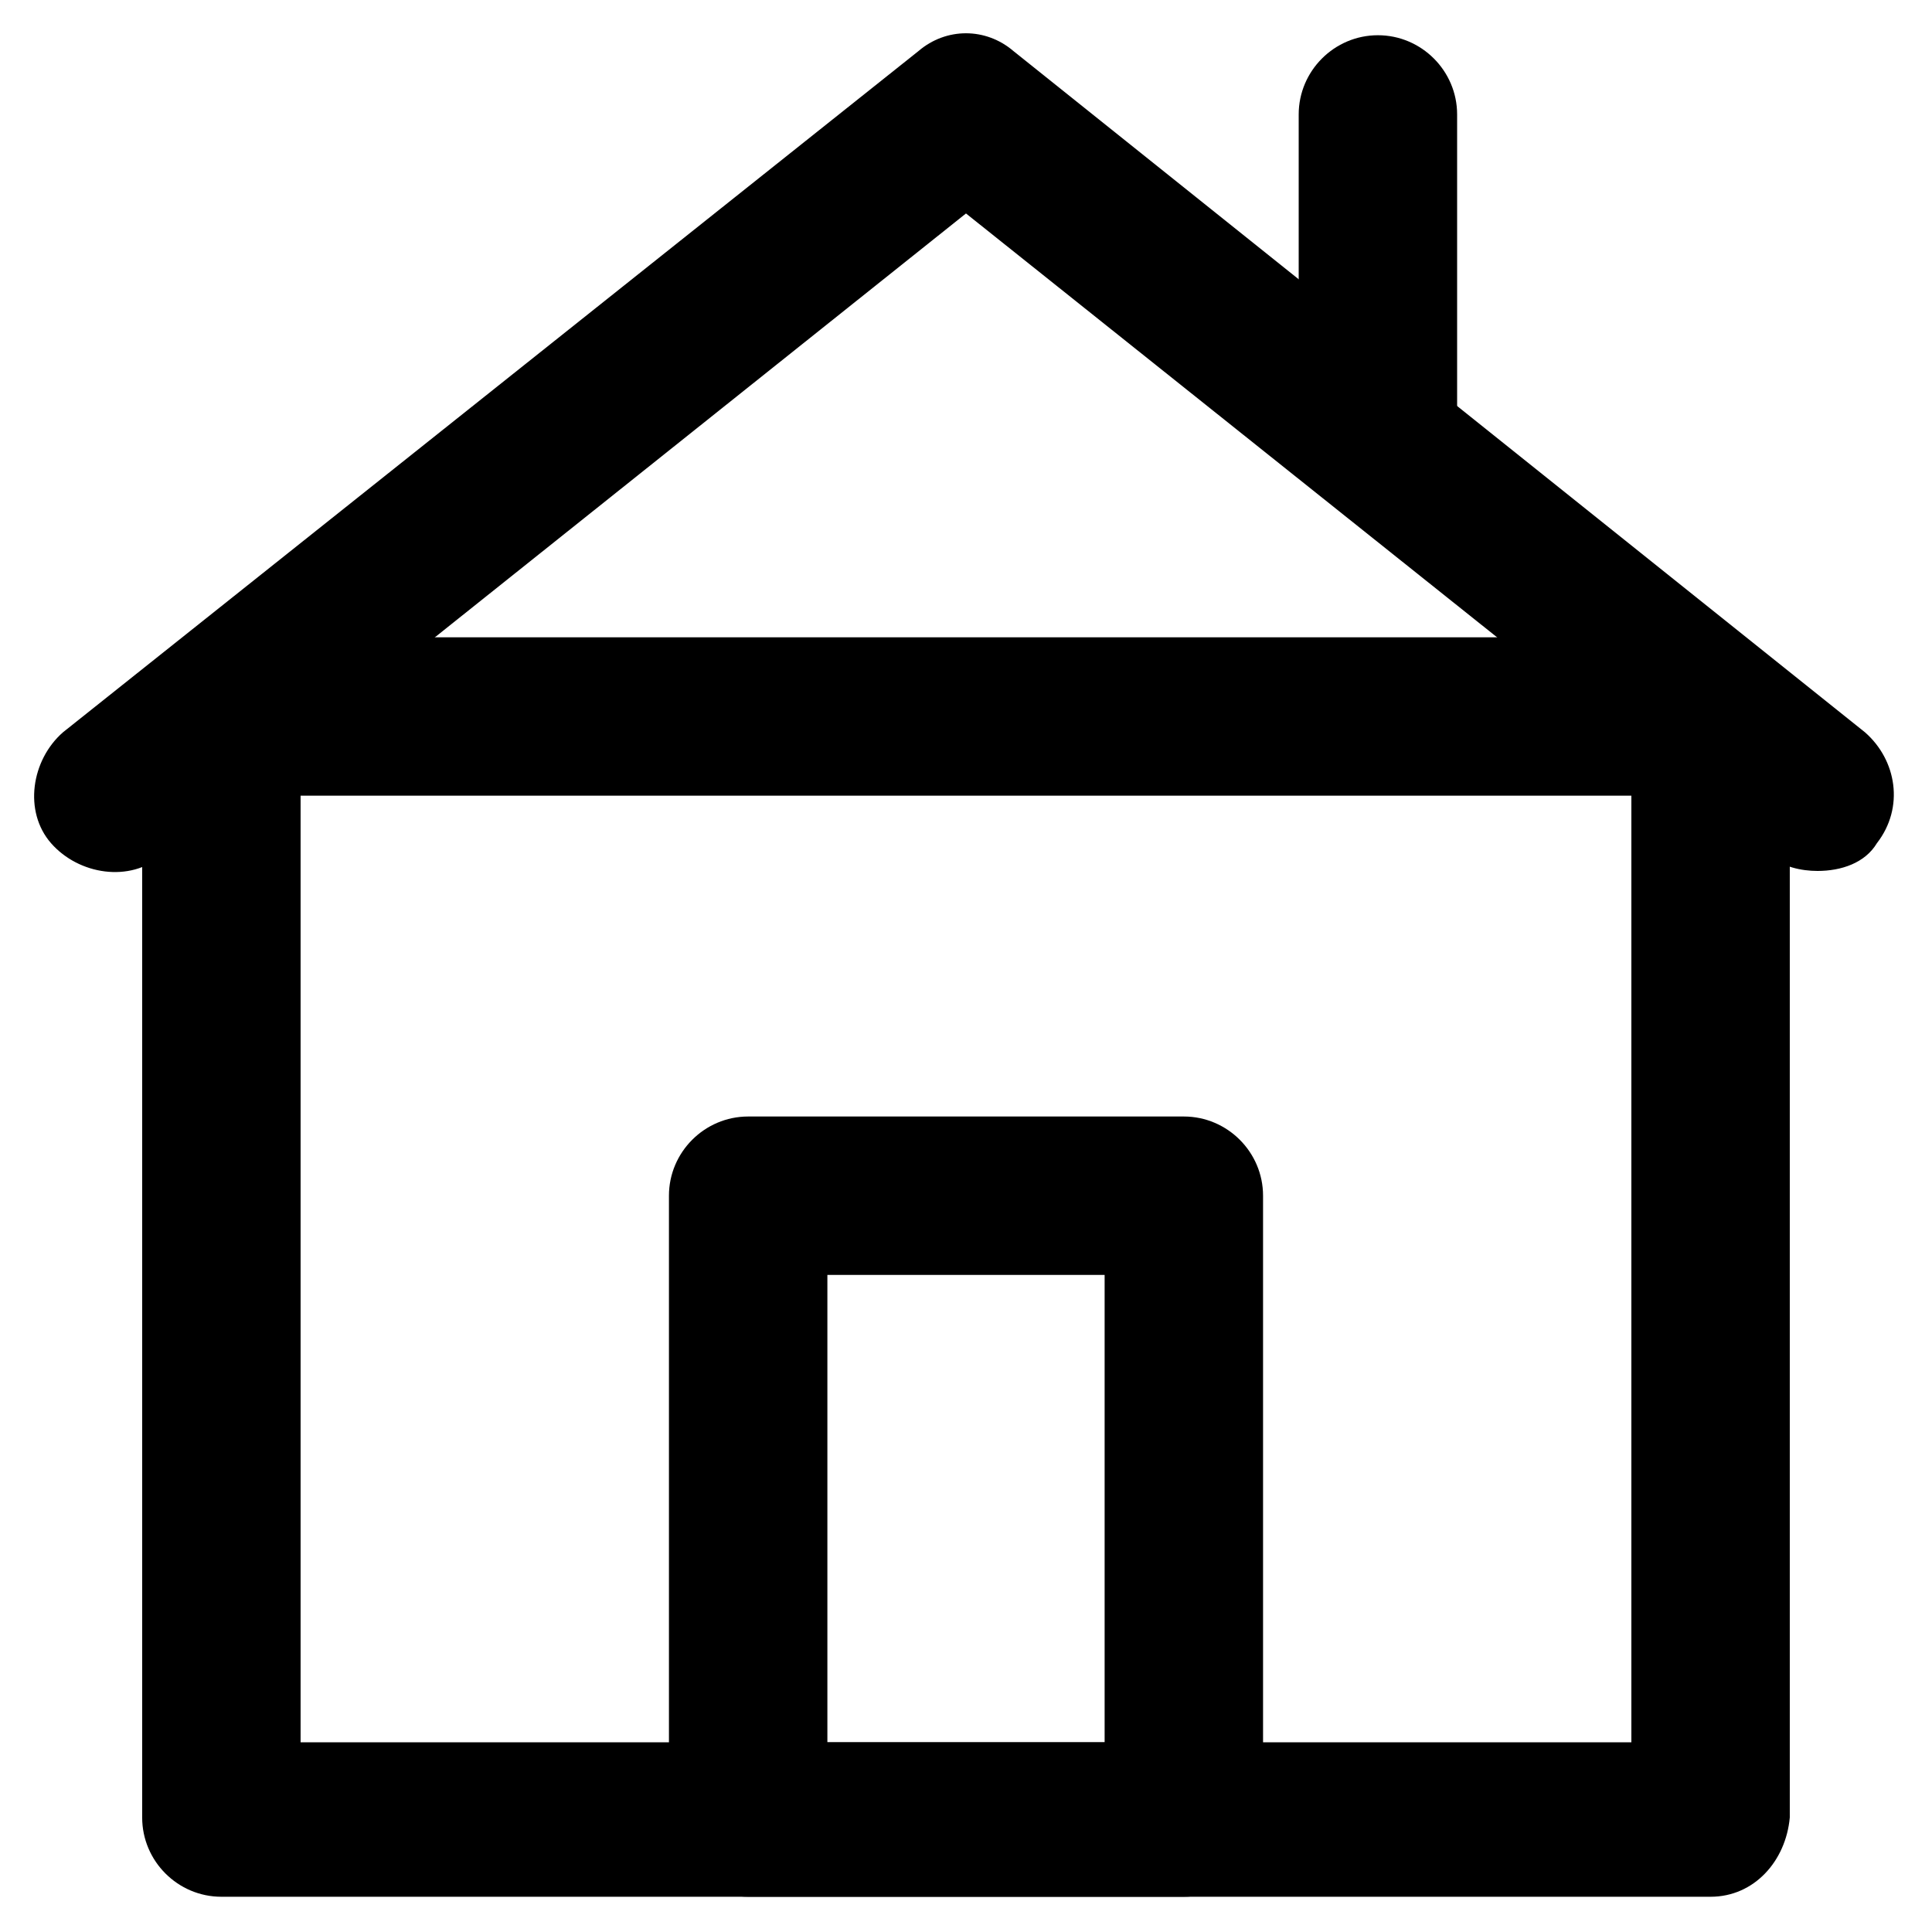 <?xml version="1.0" encoding="UTF-8"?>
<!-- Uploaded to: SVG Repo, www.svgrepo.com, Generator: SVG Repo Mixer Tools -->
<svg fill="#000000" width="800px" height="800px" version="1.1" viewBox="144 144 512 512" xmlns="http://www.w3.org/2000/svg">
 <g>
  <path d="m597.32 646.66h-394.65c-11.547 0-20.992-9.445-20.992-20.992v-291.79c0-11.547 9.445-20.992 20.992-20.992h394.65c11.547 0 20.992 9.445 20.992 20.992v291.79c-1.051 11.543-9.445 20.992-20.992 20.992zm-373.66-40.934h352.67v-250.86h-352.67z"/>
  <path d="m625.66 374.81c-4.199 0-9.445-1.051-12.594-4.199l-213.07-170.04-213.07 170.04c-8.398 7.348-22.043 5.246-29.391-3.148-7.348-8.398-5.246-22.043 3.148-29.391l226.71-180.53c7.348-6.297 17.844-6.297 25.191 0l225.66 180.53c8.398 7.348 10.496 19.941 3.148 29.391-3.148 5.246-9.445 7.348-15.742 7.348z"/>
  <path d="m457.73 646.66h-115.46c-11.547 0-20.992-9.445-20.992-20.992v-164.79c0-11.547 9.445-20.992 20.992-20.992h115.46c11.547 0 20.992 9.445 20.992 20.992v164.79c-1.051 11.543-9.445 20.992-20.992 20.992zm-94.465-40.934h73.473v-123.86h-73.473z"/>
  <path d="m509.16 281.39c-11.547 0-20.992-9.445-20.992-20.992v-86.07c0-11.547 9.445-20.992 20.992-20.992s20.992 9.445 20.992 20.992v87.117c-1.047 10.496-9.445 19.945-20.992 19.945z"/>
 </g>
</svg>